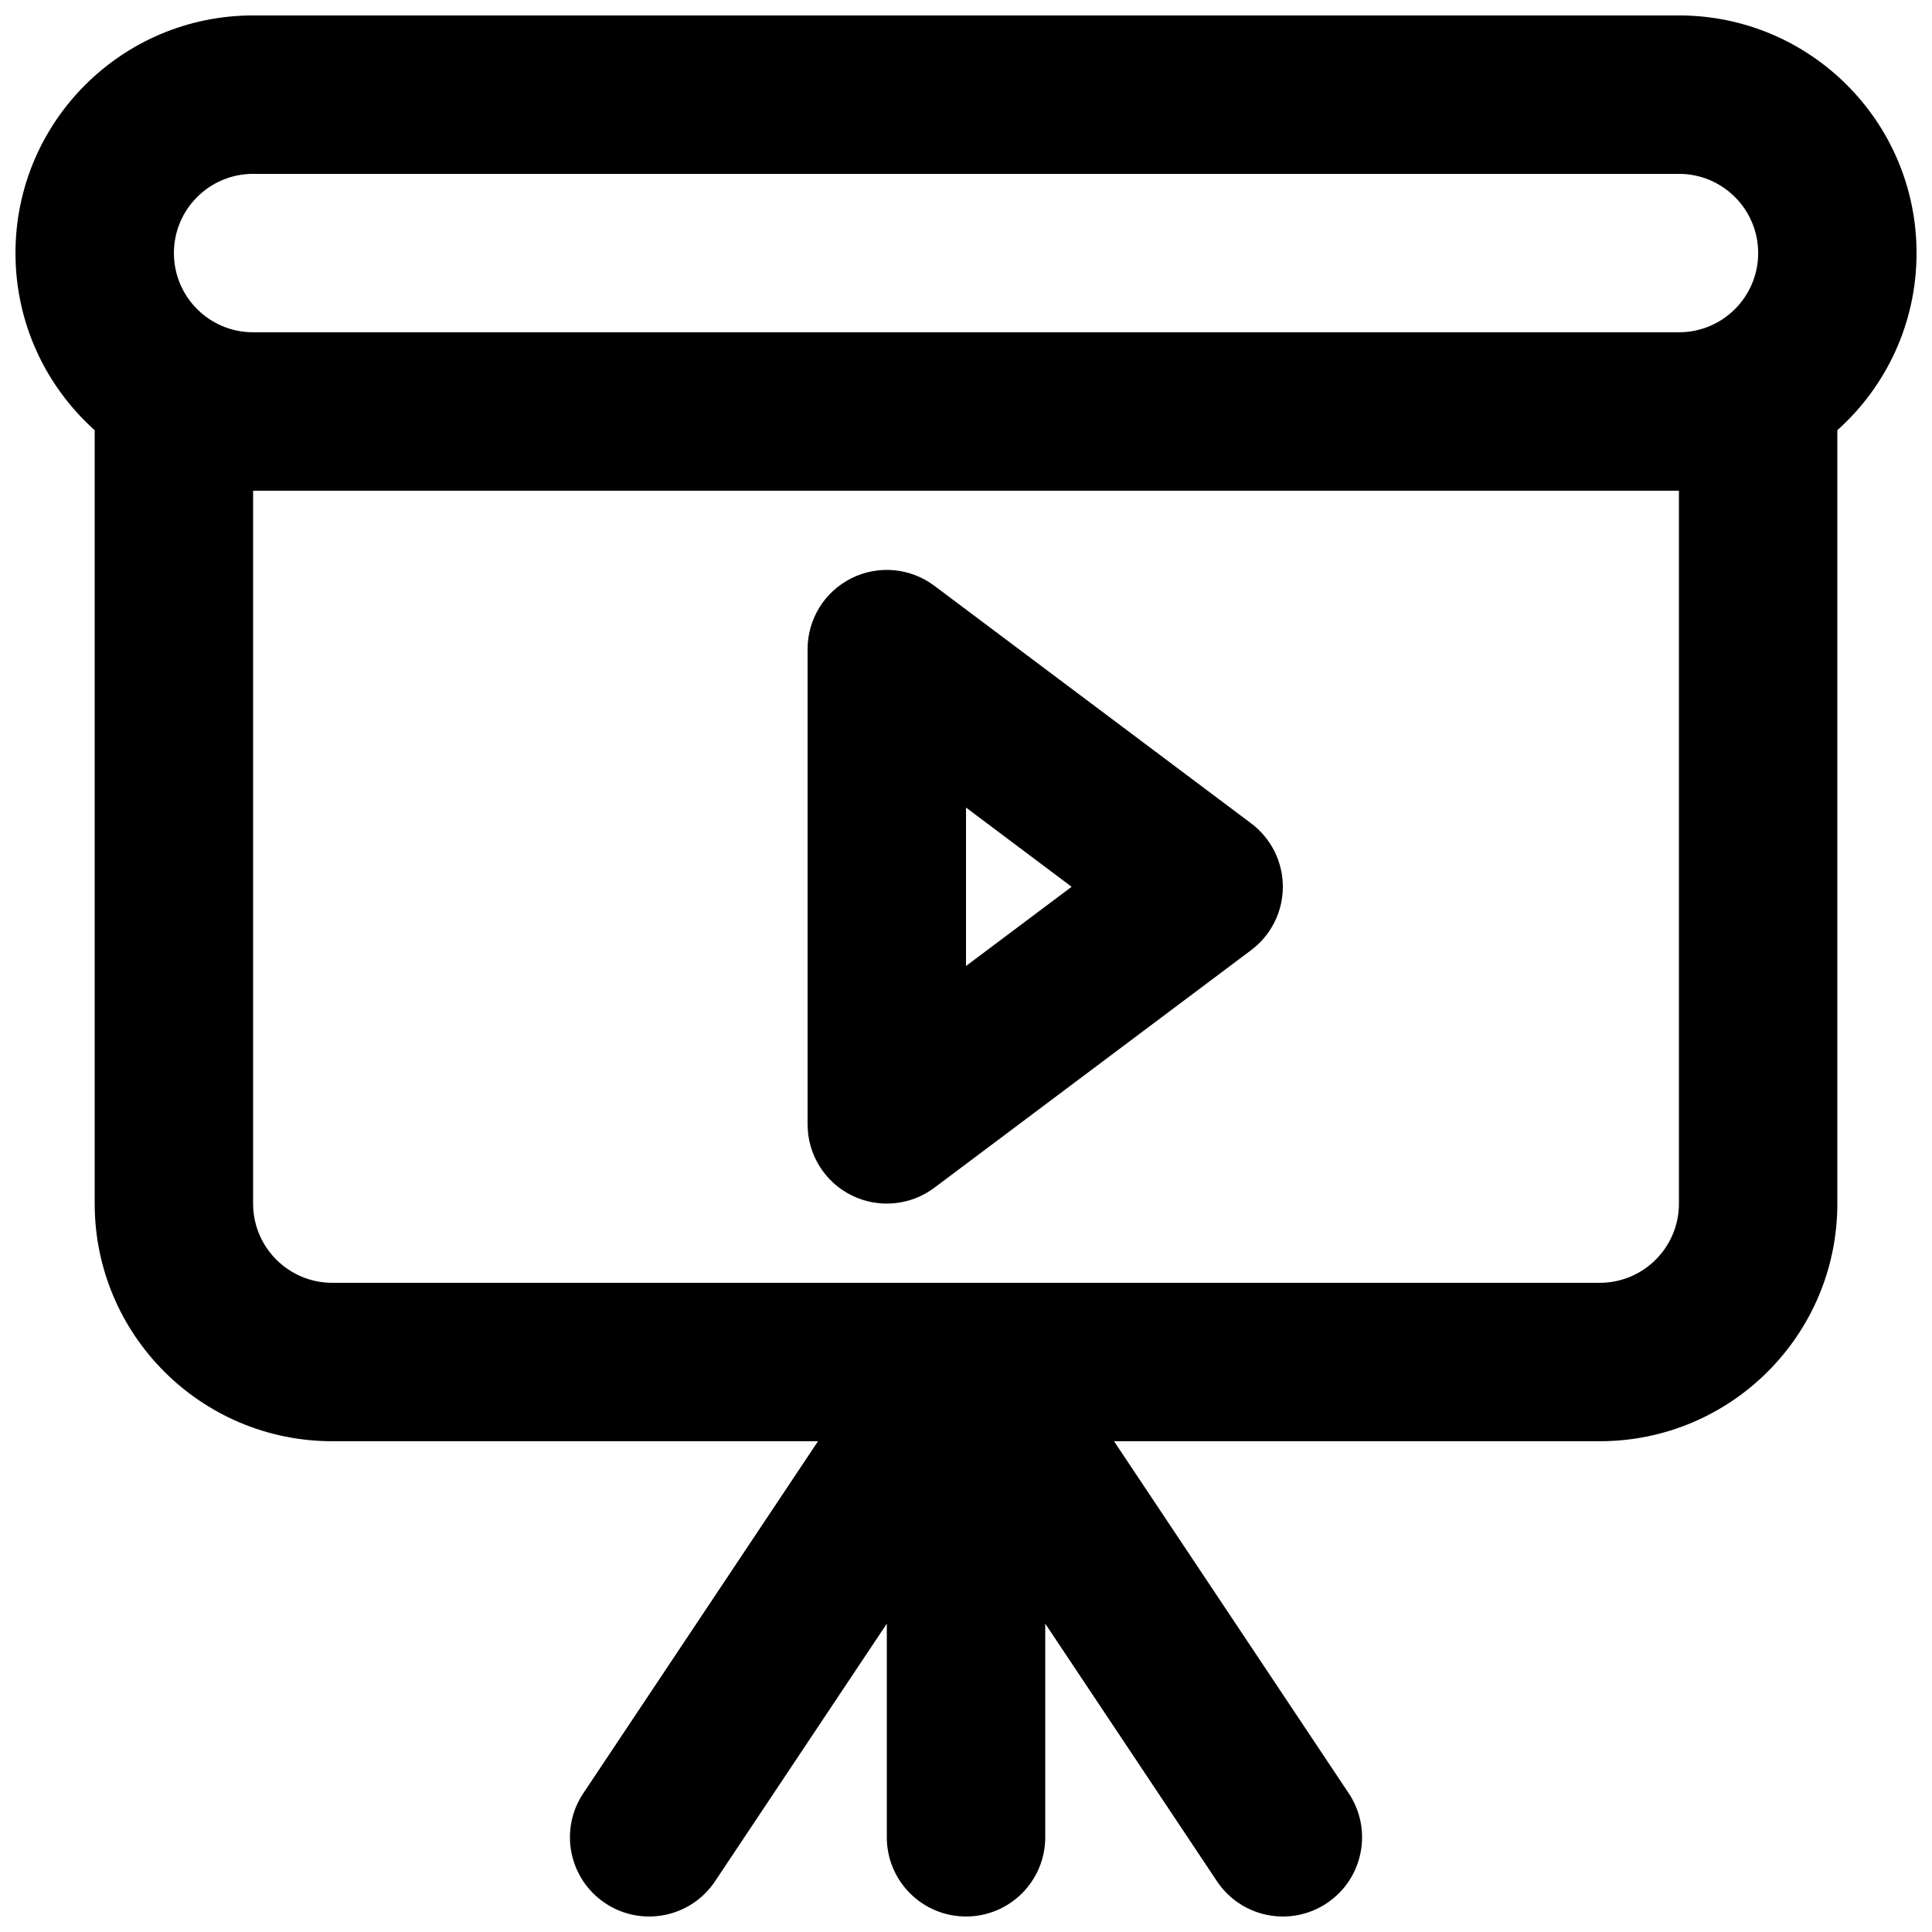 <?xml version="1.0" encoding="UTF-8"?>
<!-- Uploaded to: SVG Repo, www.svgrepo.com, Generator: SVG Repo Mixer Tools -->
<svg width="800px" height="800px" version="1.1" viewBox="144 144 512 512" xmlns="http://www.w3.org/2000/svg">
 <defs>
  <clipPath id="a">
   <path d="m148.09 148.09h503.81v503.81h-503.81z"/>
  </clipPath>
 </defs>
 <path d="m369.62 297.25c-7.109 3.555-11.602 10.824-11.602 18.777v125.95c0 7.949 4.492 15.219 11.602 18.773 7.113 3.555 15.625 2.789 21.984-1.98l83.969-62.977c5.285-3.965 8.395-10.188 8.395-16.793 0-6.609-3.109-12.828-8.395-16.797l-83.969-62.973c-6.359-4.773-14.871-5.539-21.984-1.984zm58.371 81.754-27.988 20.992v-41.984z" fill-rule="evenodd"/>
 <g clip-path="url(#a)">
  <path d="m588.93 148.09c34.781 0 62.977 28.195 62.977 62.977 0 18.652-8.109 35.41-20.992 46.941v204.96c0 34.781-28.195 62.973-62.977 62.973h-128.71l62.211 93.316c6.43 9.648 3.824 22.68-5.824 29.113-9.645 6.43-22.68 3.824-29.109-5.824l-45.508-68.262v56.617c0 11.594-9.398 20.992-20.992 20.992s-20.992-9.398-20.992-20.992v-56.617l-45.512 68.262c-6.43 9.648-19.465 12.254-29.109 5.824-9.648-6.434-12.254-19.465-5.824-29.113l62.211-93.316h-128.71c-34.781 0-62.977-28.191-62.977-62.973v-204.96c-12.883-11.531-20.992-28.289-20.992-46.941 0-34.781 28.195-62.977 62.977-62.977zm-188.6 335.87h-0.324-0.328-167.61c-11.594 0-20.992-9.395-20.992-20.988v-188.93h377.86v188.93c0 11.594-9.398 20.988-20.992 20.988zm-189.25-251.9h377.86c11.594 0 20.992-9.398 20.992-20.992s-9.398-20.992-20.992-20.992h-377.86c-11.594 0-20.992 9.398-20.992 20.992s9.398 20.992 20.992 20.992z" fill-rule="evenodd"/>
 </g>
</svg>